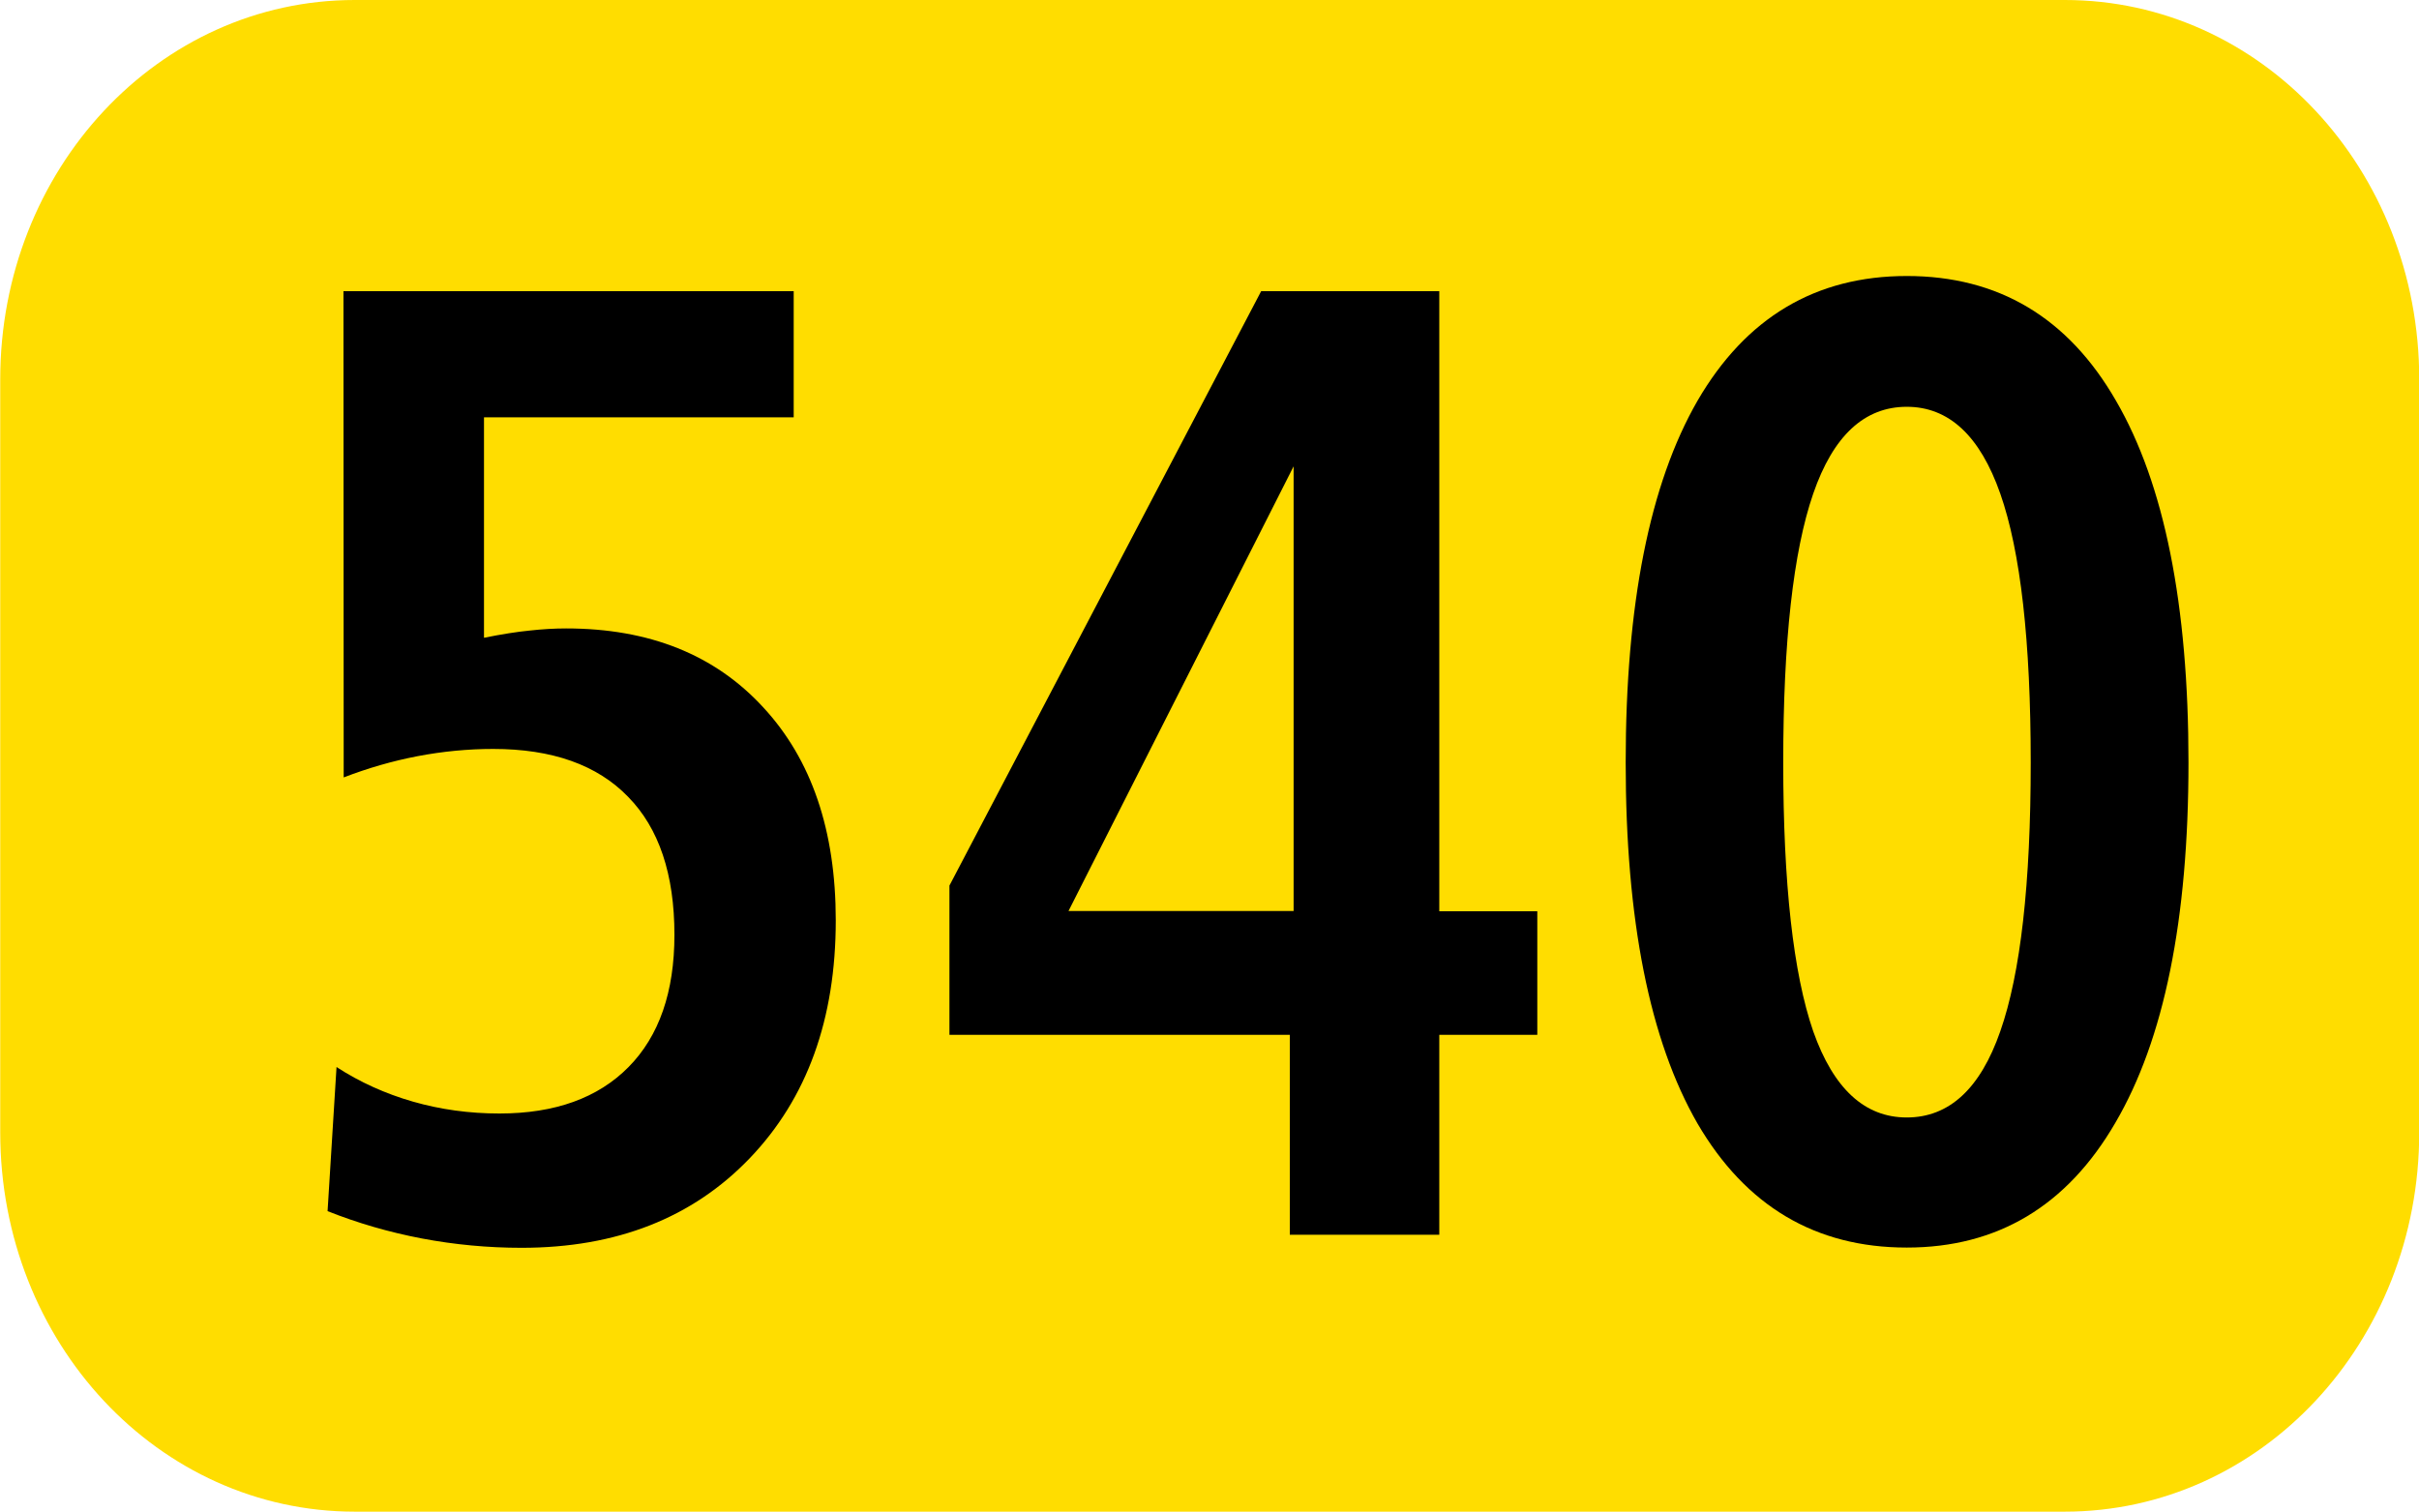<?xml version="1.0" encoding="UTF-8" standalone="no"?>
<!-- Created with Inkscape (http://www.inkscape.org/) -->

<svg
   width="10.583mm"
   height="6.615mm"
   viewBox="0 0 10.583 6.615"
   version="1.1"
   id="svg126922"
   inkscape:version="1.1 (c68e22c387, 2021-05-23)"
   sodipodi:docname="540.svg"
   xmlns:inkscape="http://www.inkscape.org/namespaces/inkscape"
   xmlns:sodipodi="http://sodipodi.sourceforge.net/DTD/sodipodi-0.dtd"
   xmlns="http://www.w3.org/2000/svg"
   xmlns:svg="http://www.w3.org/2000/svg">
  <sodipodi:namedview
     id="namedview126924"
     pagecolor="#ffffff"
     bordercolor="#666666"
     borderopacity="1.0"
     inkscape:pageshadow="2"
     inkscape:pageopacity="0.0"
     inkscape:pagecheckerboard="0"
     inkscape:document-units="mm"
     showgrid="false"
     fit-margin-top="0"
     fit-margin-left="0"
     fit-margin-right="0"
     fit-margin-bottom="0"
     inkscape:zoom="1.8973437"
     inkscape:cx="200.01648"
     inkscape:cy="-46.644158"
     inkscape:window-width="1920"
     inkscape:window-height="1017"
     inkscape:window-x="-8"
     inkscape:window-y="-8"
     inkscape:window-maximized="1"
     inkscape:current-layer="layer1" />
  <defs
     id="defs126919" />
  <g
     inkscape:label="Calque 1"
     inkscape:groupmode="layer"
     id="layer1"
     transform="translate(-43.222,-127.369)">
    <path
       id="rect3598"
       style="fill:#ffdd00;stroke:#000000;stroke-width:0"
       d="m 44.774,127.369 h 7.481 c 0.859,0 1.551,0.74 1.551,1.66 v 3.295 c 0,0.919 -0.692,1.66 -1.551,1.66 h -7.481 c -0.859,0 -1.551,-0.74 -1.551,-1.66 v -3.295 c 0,-0.919 0.692,-1.66 1.551,-1.66 z" />
    <g
       aria-label="540"
       transform="scale(0.979,1.022)"
       id="text3600"
       style="font-weight:bold;font-size:3.175px;line-height:0%;font-family:'Humnst777 Cn BT';-inkscape-font-specification:'Humnst777 Cn BT Bold';text-align:center;letter-spacing:0px;word-spacing:0px;text-anchor:middle;stroke-width:0.265">
      <path
         d="m 45.684,125.874 h 2.012 v 0.54 h -1.384 v 0.944 q 0.119,-0.023 0.205,-0.031 0.085,-0.009 0.162,-0.009 0.557,0 0.881,0.338 0.324,0.335 0.324,0.912 0,0.634 -0.384,1.018 -0.384,0.384 -1.02,0.384 -0.225,0 -0.446,-0.04 -0.219,-0.04 -0.421,-0.117 l 0.04,-0.617 q 0.156,0.097 0.341,0.148 0.185,0.051 0.387,0.051 0.372,0 0.577,-0.199 0.205,-0.199 0.205,-0.566 0,-0.389 -0.207,-0.591 -0.207,-0.205 -0.603,-0.205 -0.168,0 -0.338,0.031 -0.168,0.031 -0.33,0.091 z"
         style="font-size:5.821px;line-height:1.25"
         id="path127103" />
      <path
         d="m 49.93,126.624 -1.006,1.904 h 1.006 z m -0.145,-0.75 h 0.796 v 2.655 h 0.438 v 0.529 h -0.438 v 0.856 h -0.668 v -0.856 h -1.521 v -0.639 z"
         style="font-size:5.821px;line-height:1.25"
         id="path127105" />
      <path
         d="m 52.67,126.369 q -0.284,0 -0.418,0.372 -0.134,0.372 -0.134,1.151 0,0.779 0.134,1.151 0.136,0.369 0.418,0.369 0.284,0 0.418,-0.369 0.136,-0.372 0.136,-1.151 0,-0.779 -0.136,-1.151 -0.136,-0.372 -0.418,-0.372 z m 0,-0.56 q 0.614,0 0.935,0.534 0.324,0.534 0.324,1.549 0,1.009 -0.327,1.543 -0.324,0.534 -0.932,0.534 -0.611,0 -0.935,-0.531 -0.321,-0.534 -0.321,-1.546 0,-1.015 0.321,-1.549 0.324,-0.534 0.935,-0.534 z"
         style="font-size:5.821px;line-height:1.25"
         id="path127107" />
    </g>
  </g>
</svg>
